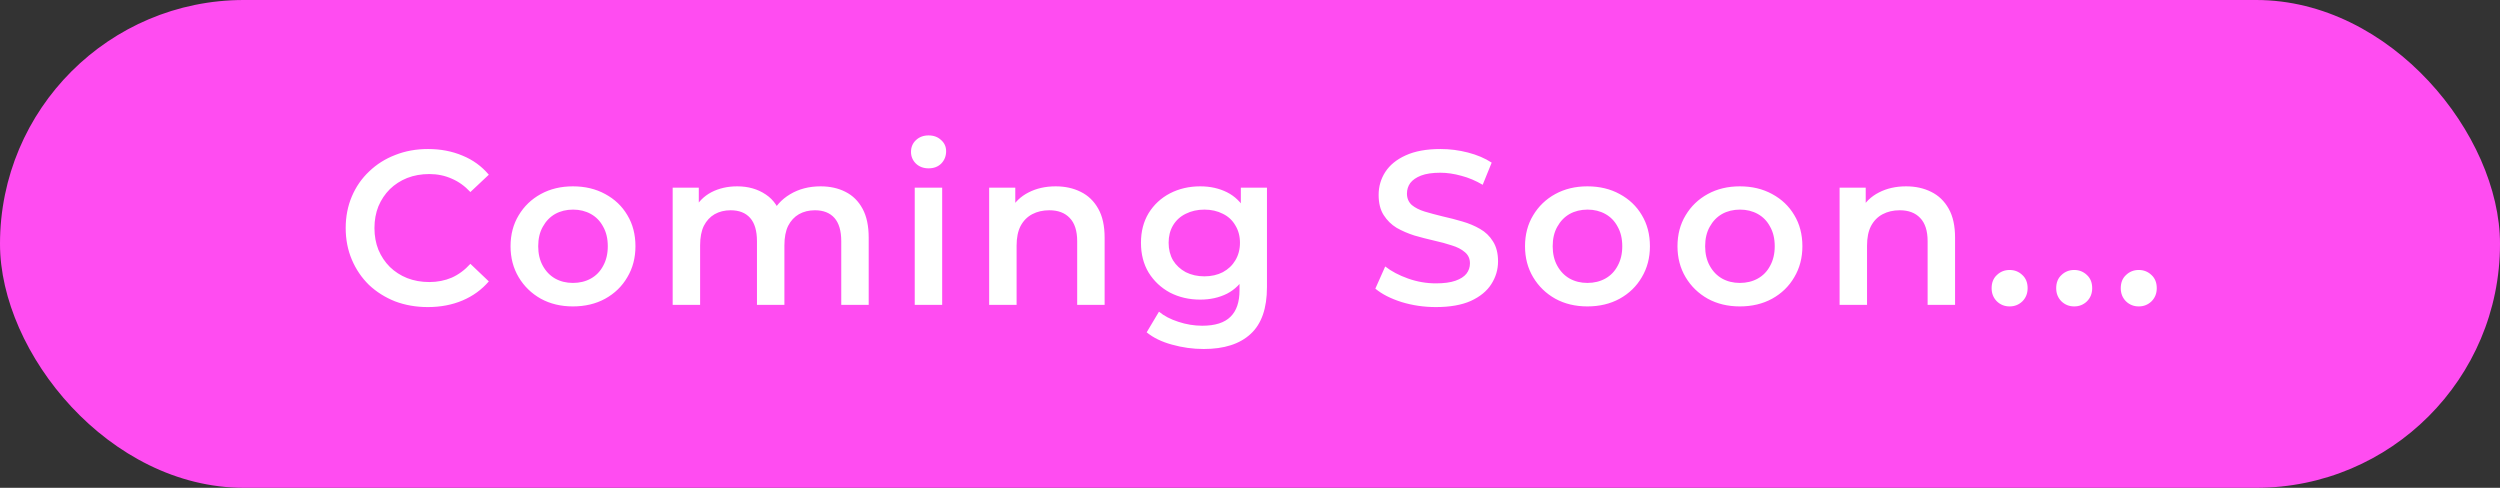 <?xml version="1.0" encoding="UTF-8"?> <svg xmlns="http://www.w3.org/2000/svg" width="205" height="40" viewBox="0 0 205 40" fill="none"><rect x="0" y="0" width="205" height="40" fill="#333333" stroke="none"/><rect width="205" height="40" rx="20" fill="#FF4CF1"></rect><path d="M35.079 25.18C34.119 25.18 33.225 25.024 32.397 24.712C31.581 24.388 30.867 23.938 30.255 23.362C29.655 22.774 29.187 22.084 28.851 21.292C28.515 20.5 28.347 19.636 28.347 18.7C28.347 17.764 28.515 16.9 28.851 16.108C29.187 15.316 29.661 14.632 30.273 14.056C30.885 13.468 31.599 13.018 32.415 12.706C33.231 12.382 34.125 12.22 35.097 12.22C36.129 12.22 37.071 12.4 37.923 12.76C38.775 13.108 39.495 13.63 40.083 14.326L38.571 15.748C38.115 15.256 37.605 14.89 37.041 14.65C36.477 14.398 35.865 14.272 35.205 14.272C34.545 14.272 33.939 14.38 33.387 14.596C32.847 14.812 32.373 15.118 31.965 15.514C31.569 15.91 31.257 16.378 31.029 16.918C30.813 17.458 30.705 18.052 30.705 18.7C30.705 19.348 30.813 19.942 31.029 20.482C31.257 21.022 31.569 21.49 31.965 21.886C32.373 22.282 32.847 22.588 33.387 22.804C33.939 23.02 34.545 23.128 35.205 23.128C35.865 23.128 36.477 23.008 37.041 22.768C37.605 22.516 38.115 22.138 38.571 21.634L40.083 23.074C39.495 23.758 38.775 24.28 37.923 24.64C37.071 25 36.123 25.18 35.079 25.18ZM46.977 25.126C45.993 25.126 45.117 24.916 44.349 24.496C43.581 24.064 42.975 23.476 42.531 22.732C42.087 21.988 41.865 21.142 41.865 20.194C41.865 19.234 42.087 18.388 42.531 17.656C42.975 16.912 43.581 16.33 44.349 15.91C45.117 15.49 45.993 15.28 46.977 15.28C47.973 15.28 48.855 15.49 49.623 15.91C50.403 16.33 51.009 16.906 51.441 17.638C51.885 18.37 52.107 19.222 52.107 20.194C52.107 21.142 51.885 21.988 51.441 22.732C51.009 23.476 50.403 24.064 49.623 24.496C48.855 24.916 47.973 25.126 46.977 25.126ZM46.977 23.2C47.529 23.2 48.021 23.08 48.453 22.84C48.885 22.6 49.221 22.252 49.461 21.796C49.713 21.34 49.839 20.806 49.839 20.194C49.839 19.57 49.713 19.036 49.461 18.592C49.221 18.136 48.885 17.788 48.453 17.548C48.021 17.308 47.535 17.188 46.995 17.188C46.443 17.188 45.951 17.308 45.519 17.548C45.099 17.788 44.763 18.136 44.511 18.592C44.259 19.036 44.133 19.57 44.133 20.194C44.133 20.806 44.259 21.34 44.511 21.796C44.763 22.252 45.099 22.6 45.519 22.84C45.951 23.08 46.437 23.2 46.977 23.2ZM67.291 15.28C68.059 15.28 68.737 15.43 69.325 15.73C69.925 16.03 70.393 16.492 70.729 17.116C71.065 17.728 71.233 18.52 71.233 19.492V25H68.983V19.78C68.983 18.928 68.797 18.292 68.425 17.872C68.053 17.452 67.519 17.242 66.823 17.242C66.331 17.242 65.893 17.35 65.509 17.566C65.137 17.782 64.843 18.1 64.627 18.52C64.423 18.94 64.321 19.474 64.321 20.122V25H62.071V19.78C62.071 18.928 61.885 18.292 61.513 17.872C61.141 17.452 60.607 17.242 59.911 17.242C59.419 17.242 58.981 17.35 58.597 17.566C58.225 17.782 57.931 18.1 57.715 18.52C57.511 18.94 57.409 19.474 57.409 20.122V25H55.159V15.388H57.301V17.944L56.923 17.188C57.247 16.564 57.715 16.09 58.327 15.766C58.951 15.442 59.659 15.28 60.451 15.28C61.351 15.28 62.131 15.502 62.791 15.946C63.463 16.39 63.907 17.062 64.123 17.962L63.241 17.656C63.553 16.936 64.069 16.36 64.789 15.928C65.509 15.496 66.343 15.28 67.291 15.28ZM75.008 25V15.388H77.258V25H75.008ZM76.142 13.804C75.722 13.804 75.374 13.672 75.098 13.408C74.834 13.144 74.702 12.826 74.702 12.454C74.702 12.07 74.834 11.752 75.098 11.5C75.374 11.236 75.722 11.104 76.142 11.104C76.562 11.104 76.904 11.23 77.168 11.482C77.444 11.722 77.582 12.028 77.582 12.4C77.582 12.796 77.45 13.132 77.186 13.408C76.922 13.672 76.574 13.804 76.142 13.804ZM86.565 15.28C87.333 15.28 88.017 15.43 88.617 15.73C89.229 16.03 89.709 16.492 90.057 17.116C90.405 17.728 90.579 18.52 90.579 19.492V25H88.329V19.78C88.329 18.928 88.125 18.292 87.717 17.872C87.321 17.452 86.763 17.242 86.043 17.242C85.515 17.242 85.047 17.35 84.639 17.566C84.231 17.782 83.913 18.106 83.685 18.538C83.469 18.958 83.361 19.492 83.361 20.14V25H81.111V15.388H83.253V17.98L82.875 17.188C83.211 16.576 83.697 16.108 84.333 15.784C84.981 15.448 85.725 15.28 86.565 15.28ZM98.707 28.618C97.819 28.618 96.949 28.498 96.097 28.258C95.257 28.03 94.567 27.694 94.027 27.25L95.035 25.558C95.455 25.906 95.983 26.182 96.619 26.386C97.267 26.602 97.921 26.71 98.581 26.71C99.637 26.71 100.411 26.464 100.903 25.972C101.395 25.492 101.641 24.766 101.641 23.794V22.084L101.821 19.906L101.749 17.728V15.388H103.891V23.542C103.891 25.282 103.447 26.56 102.559 27.376C101.671 28.204 100.387 28.618 98.707 28.618ZM98.419 24.568C97.507 24.568 96.679 24.376 95.935 23.992C95.203 23.596 94.621 23.05 94.189 22.354C93.769 21.658 93.559 20.842 93.559 19.906C93.559 18.982 93.769 18.172 94.189 17.476C94.621 16.78 95.203 16.24 95.935 15.856C96.679 15.472 97.507 15.28 98.419 15.28C99.235 15.28 99.967 15.442 100.615 15.766C101.263 16.09 101.779 16.594 102.163 17.278C102.559 17.962 102.757 18.838 102.757 19.906C102.757 20.974 102.559 21.856 102.163 22.552C101.779 23.236 101.263 23.746 100.615 24.082C99.967 24.406 99.235 24.568 98.419 24.568ZM98.761 22.66C99.325 22.66 99.829 22.546 100.273 22.318C100.717 22.078 101.059 21.754 101.299 21.346C101.551 20.926 101.677 20.446 101.677 19.906C101.677 19.366 101.551 18.892 101.299 18.484C101.059 18.064 100.717 17.746 100.273 17.53C99.829 17.302 99.325 17.188 98.761 17.188C98.197 17.188 97.687 17.302 97.231 17.53C96.787 17.746 96.439 18.064 96.187 18.484C95.947 18.892 95.827 19.366 95.827 19.906C95.827 20.446 95.947 20.926 96.187 21.346C96.439 21.754 96.787 22.078 97.231 22.318C97.687 22.546 98.197 22.66 98.761 22.66ZM117.746 25.18C116.762 25.18 115.82 25.042 114.92 24.766C114.02 24.478 113.306 24.112 112.778 23.668L113.588 21.85C114.092 22.246 114.716 22.576 115.46 22.84C116.204 23.104 116.966 23.236 117.746 23.236C118.406 23.236 118.94 23.164 119.348 23.02C119.756 22.876 120.056 22.684 120.248 22.444C120.44 22.192 120.536 21.91 120.536 21.598C120.536 21.214 120.398 20.908 120.122 20.68C119.846 20.44 119.486 20.254 119.042 20.122C118.61 19.978 118.124 19.846 117.584 19.726C117.056 19.606 116.522 19.468 115.982 19.312C115.454 19.144 114.968 18.934 114.524 18.682C114.092 18.418 113.738 18.07 113.462 17.638C113.186 17.206 113.048 16.654 113.048 15.982C113.048 15.298 113.228 14.674 113.588 14.11C113.96 13.534 114.518 13.078 115.262 12.742C116.018 12.394 116.972 12.22 118.124 12.22C118.88 12.22 119.63 12.316 120.374 12.508C121.118 12.7 121.766 12.976 122.318 13.336L121.58 15.154C121.016 14.818 120.434 14.572 119.834 14.416C119.234 14.248 118.658 14.164 118.106 14.164C117.458 14.164 116.93 14.242 116.522 14.398C116.126 14.554 115.832 14.758 115.64 15.01C115.46 15.262 115.37 15.55 115.37 15.874C115.37 16.258 115.502 16.57 115.766 16.81C116.042 17.038 116.396 17.218 116.828 17.35C117.272 17.482 117.764 17.614 118.304 17.746C118.844 17.866 119.378 18.004 119.906 18.16C120.446 18.316 120.932 18.52 121.364 18.772C121.808 19.024 122.162 19.366 122.426 19.798C122.702 20.23 122.84 20.776 122.84 21.436C122.84 22.108 122.654 22.732 122.282 23.308C121.922 23.872 121.364 24.328 120.608 24.676C119.852 25.012 118.898 25.18 117.746 25.18ZM130.164 25.126C129.18 25.126 128.304 24.916 127.536 24.496C126.768 24.064 126.162 23.476 125.718 22.732C125.274 21.988 125.052 21.142 125.052 20.194C125.052 19.234 125.274 18.388 125.718 17.656C126.162 16.912 126.768 16.33 127.536 15.91C128.304 15.49 129.18 15.28 130.164 15.28C131.16 15.28 132.042 15.49 132.81 15.91C133.59 16.33 134.196 16.906 134.628 17.638C135.072 18.37 135.294 19.222 135.294 20.194C135.294 21.142 135.072 21.988 134.628 22.732C134.196 23.476 133.59 24.064 132.81 24.496C132.042 24.916 131.16 25.126 130.164 25.126ZM130.164 23.2C130.716 23.2 131.208 23.08 131.64 22.84C132.072 22.6 132.408 22.252 132.648 21.796C132.9 21.34 133.026 20.806 133.026 20.194C133.026 19.57 132.9 19.036 132.648 18.592C132.408 18.136 132.072 17.788 131.64 17.548C131.208 17.308 130.722 17.188 130.182 17.188C129.63 17.188 129.138 17.308 128.706 17.548C128.286 17.788 127.95 18.136 127.698 18.592C127.446 19.036 127.32 19.57 127.32 20.194C127.32 20.806 127.446 21.34 127.698 21.796C127.95 22.252 128.286 22.6 128.706 22.84C129.138 23.08 129.624 23.2 130.164 23.2ZM142.666 25.126C141.682 25.126 140.806 24.916 140.038 24.496C139.27 24.064 138.664 23.476 138.22 22.732C137.776 21.988 137.554 21.142 137.554 20.194C137.554 19.234 137.776 18.388 138.22 17.656C138.664 16.912 139.27 16.33 140.038 15.91C140.806 15.49 141.682 15.28 142.666 15.28C143.662 15.28 144.544 15.49 145.312 15.91C146.092 16.33 146.698 16.906 147.13 17.638C147.574 18.37 147.796 19.222 147.796 20.194C147.796 21.142 147.574 21.988 147.13 22.732C146.698 23.476 146.092 24.064 145.312 24.496C144.544 24.916 143.662 25.126 142.666 25.126ZM142.666 23.2C143.218 23.2 143.71 23.08 144.142 22.84C144.574 22.6 144.91 22.252 145.15 21.796C145.402 21.34 145.528 20.806 145.528 20.194C145.528 19.57 145.402 19.036 145.15 18.592C144.91 18.136 144.574 17.788 144.142 17.548C143.71 17.308 143.224 17.188 142.684 17.188C142.132 17.188 141.64 17.308 141.208 17.548C140.788 17.788 140.452 18.136 140.2 18.592C139.948 19.036 139.822 19.57 139.822 20.194C139.822 20.806 139.948 21.34 140.2 21.796C140.452 22.252 140.788 22.6 141.208 22.84C141.64 23.08 142.126 23.2 142.666 23.2ZM156.301 15.28C157.069 15.28 157.753 15.43 158.353 15.73C158.965 16.03 159.445 16.492 159.793 17.116C160.141 17.728 160.315 18.52 160.315 19.492V25H158.065V19.78C158.065 18.928 157.861 18.292 157.453 17.872C157.057 17.452 156.499 17.242 155.779 17.242C155.251 17.242 154.783 17.35 154.375 17.566C153.967 17.782 153.649 18.106 153.421 18.538C153.205 18.958 153.097 19.492 153.097 20.14V25H150.847V15.388H152.989V17.98L152.611 17.188C152.947 16.576 153.433 16.108 154.069 15.784C154.717 15.448 155.461 15.28 156.301 15.28ZM164.789 25.126C164.381 25.126 164.033 24.988 163.745 24.712C163.457 24.424 163.313 24.064 163.313 23.632C163.313 23.176 163.457 22.816 163.745 22.552C164.033 22.276 164.381 22.138 164.789 22.138C165.197 22.138 165.545 22.276 165.833 22.552C166.121 22.816 166.265 23.176 166.265 23.632C166.265 24.064 166.121 24.424 165.833 24.712C165.545 24.988 165.197 25.126 164.789 25.126ZM170.084 25.126C169.676 25.126 169.328 24.988 169.04 24.712C168.752 24.424 168.608 24.064 168.608 23.632C168.608 23.176 168.752 22.816 169.04 22.552C169.328 22.276 169.676 22.138 170.084 22.138C170.492 22.138 170.84 22.276 171.128 22.552C171.416 22.816 171.56 23.176 171.56 23.632C171.56 24.064 171.416 24.424 171.128 24.712C170.84 24.988 170.492 25.126 170.084 25.126ZM175.378 25.126C174.97 25.126 174.622 24.988 174.334 24.712C174.046 24.424 173.902 24.064 173.902 23.632C173.902 23.176 174.046 22.816 174.334 22.552C174.622 22.276 174.97 22.138 175.378 22.138C175.786 22.138 176.134 22.276 176.422 22.552C176.71 22.816 176.854 23.176 176.854 23.632C176.854 24.064 176.71 24.424 176.422 24.712C176.134 24.988 175.786 25.126 175.378 25.126Z" fill="white"></path></svg> 